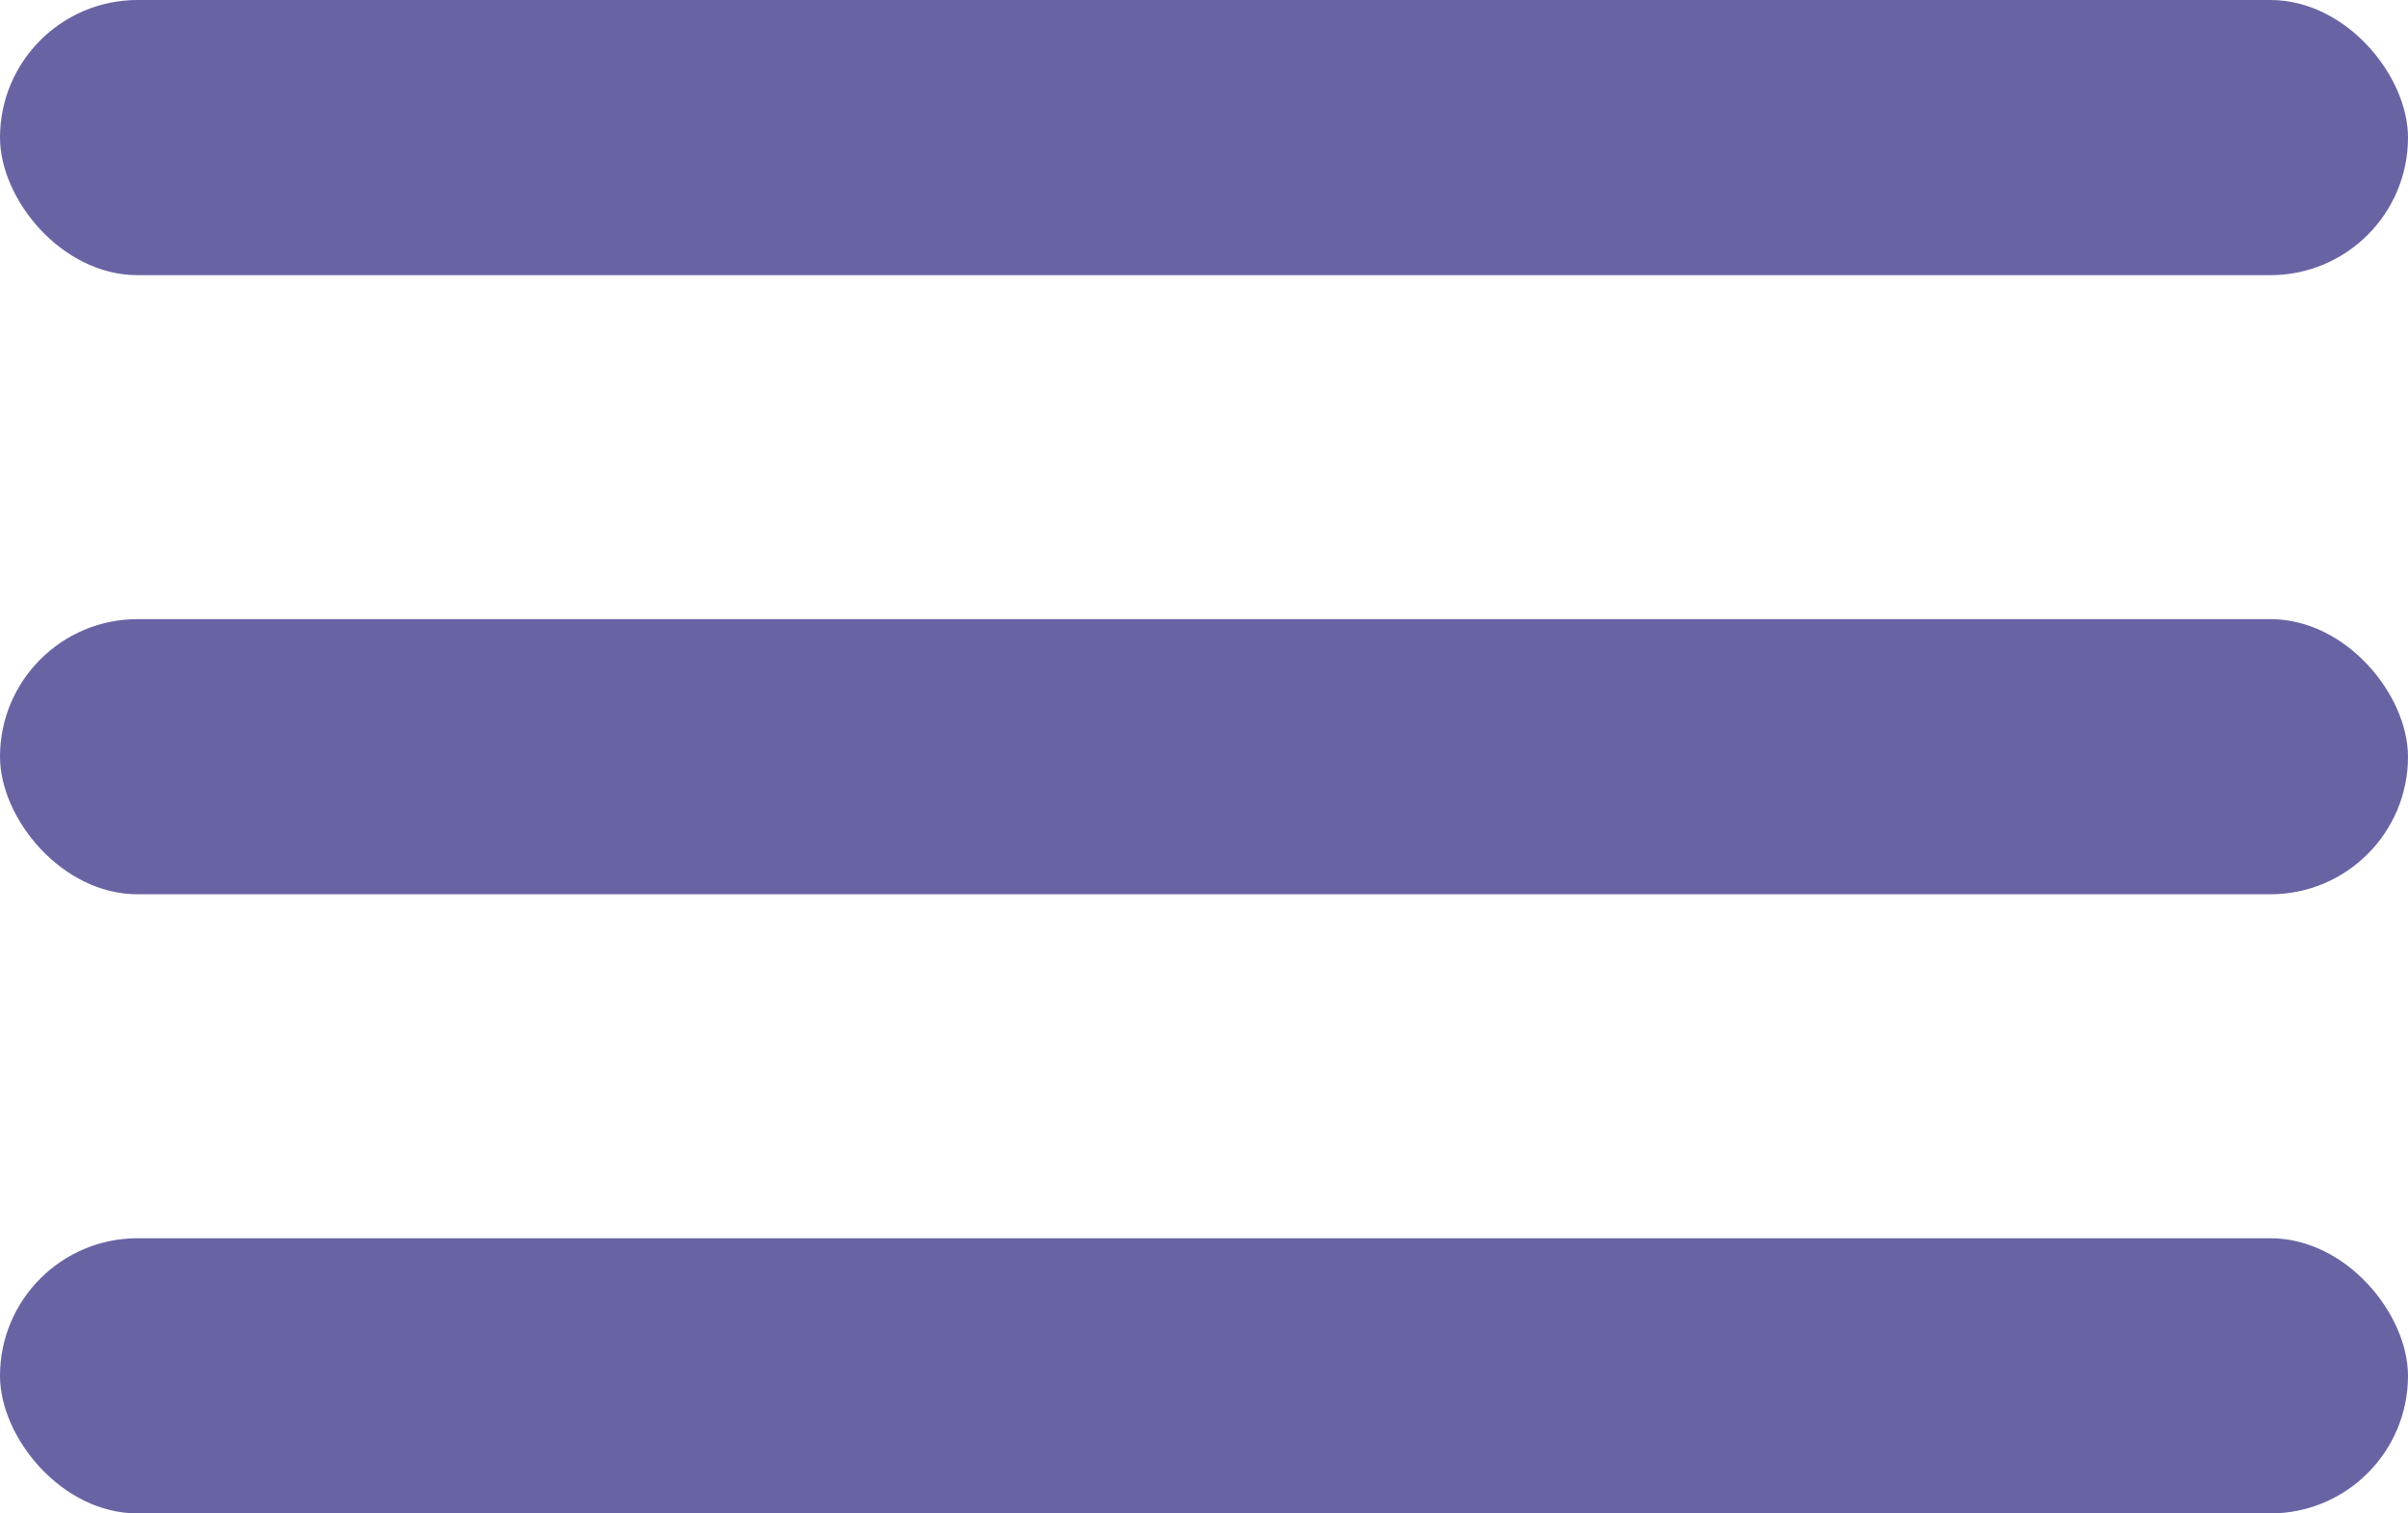 <?xml version="1.0" encoding="UTF-8"?> <svg xmlns="http://www.w3.org/2000/svg" width="35" height="22" viewBox="0 0 35 22" fill="none"><rect width="35" height="4" rx="2" fill="#6864A4"></rect><rect y="9" width="35" height="4" rx="2" fill="#6864A4"></rect><rect y="18" width="35" height="4" rx="2" fill="#6864A4"></rect></svg> 